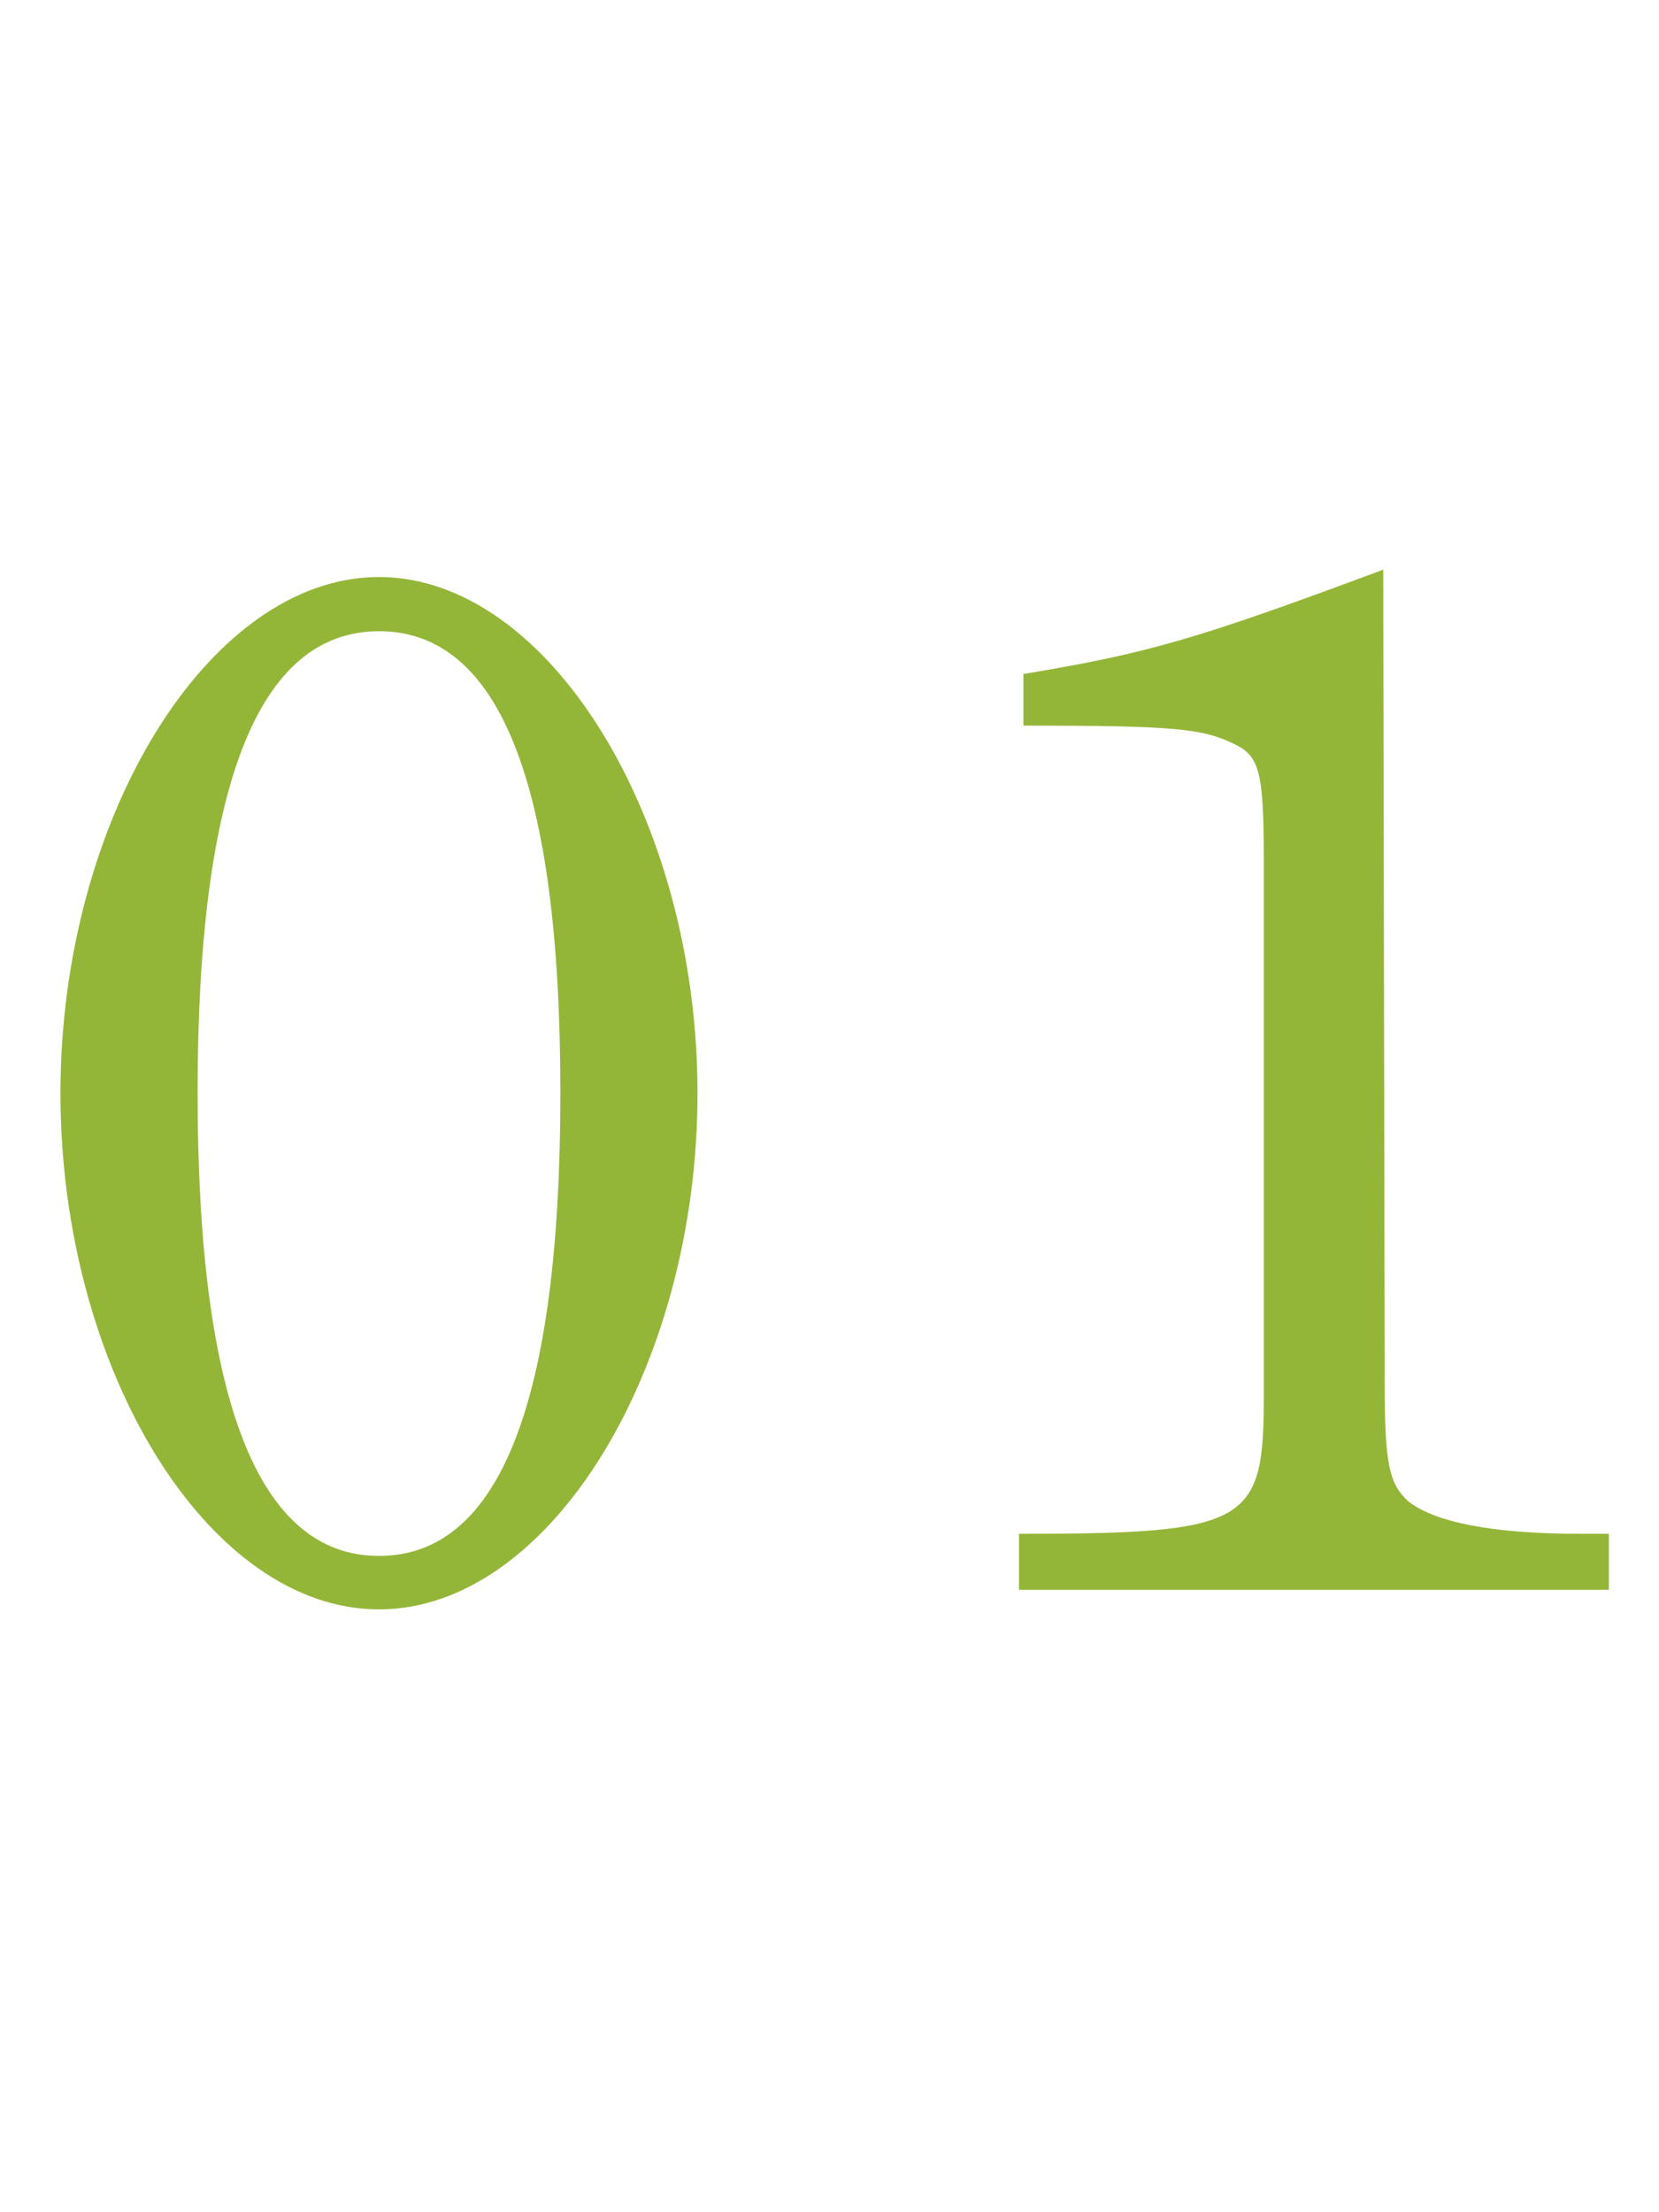 <svg xmlns="http://www.w3.org/2000/svg" viewBox="0 0 45 60"><defs><style>.cls-1{fill:#fff;}.cls-2{fill:#94b638;}</style></defs><title>no1</title><g id="レイヤー_2" data-name="レイヤー 2"><g id="contents"><rect class="cls-1" width="45" height="60"/><path class="cls-2" d="M10.28,15.65c4.6,0,8.64,6.55,8.64,14s-4,14-8.64,14-8.64-6.52-8.64-14S5.68,15.65,10.28,15.65Zm0,26.55c3.28,0,4.92-4.2,4.92-12.56s-1.64-12.52-4.92-12.52-4.92,4.2-4.92,12.52S7,42.2,10.28,42.2Z"/><path class="cls-2" d="M37.56,37.52c0,2.2.12,2.72.64,3.2.72.56,2.24.88,4.68.88h.76v1.52h-16V41.6c6.24,0,6.64-.28,6.64-3.72V23.32c0-2.36-.12-2.8-.76-3.12-.88-.44-1.6-.52-5.76-.52v-1.4c3.36-.56,4.64-.92,9.76-2.83Z"/></g></g></svg>